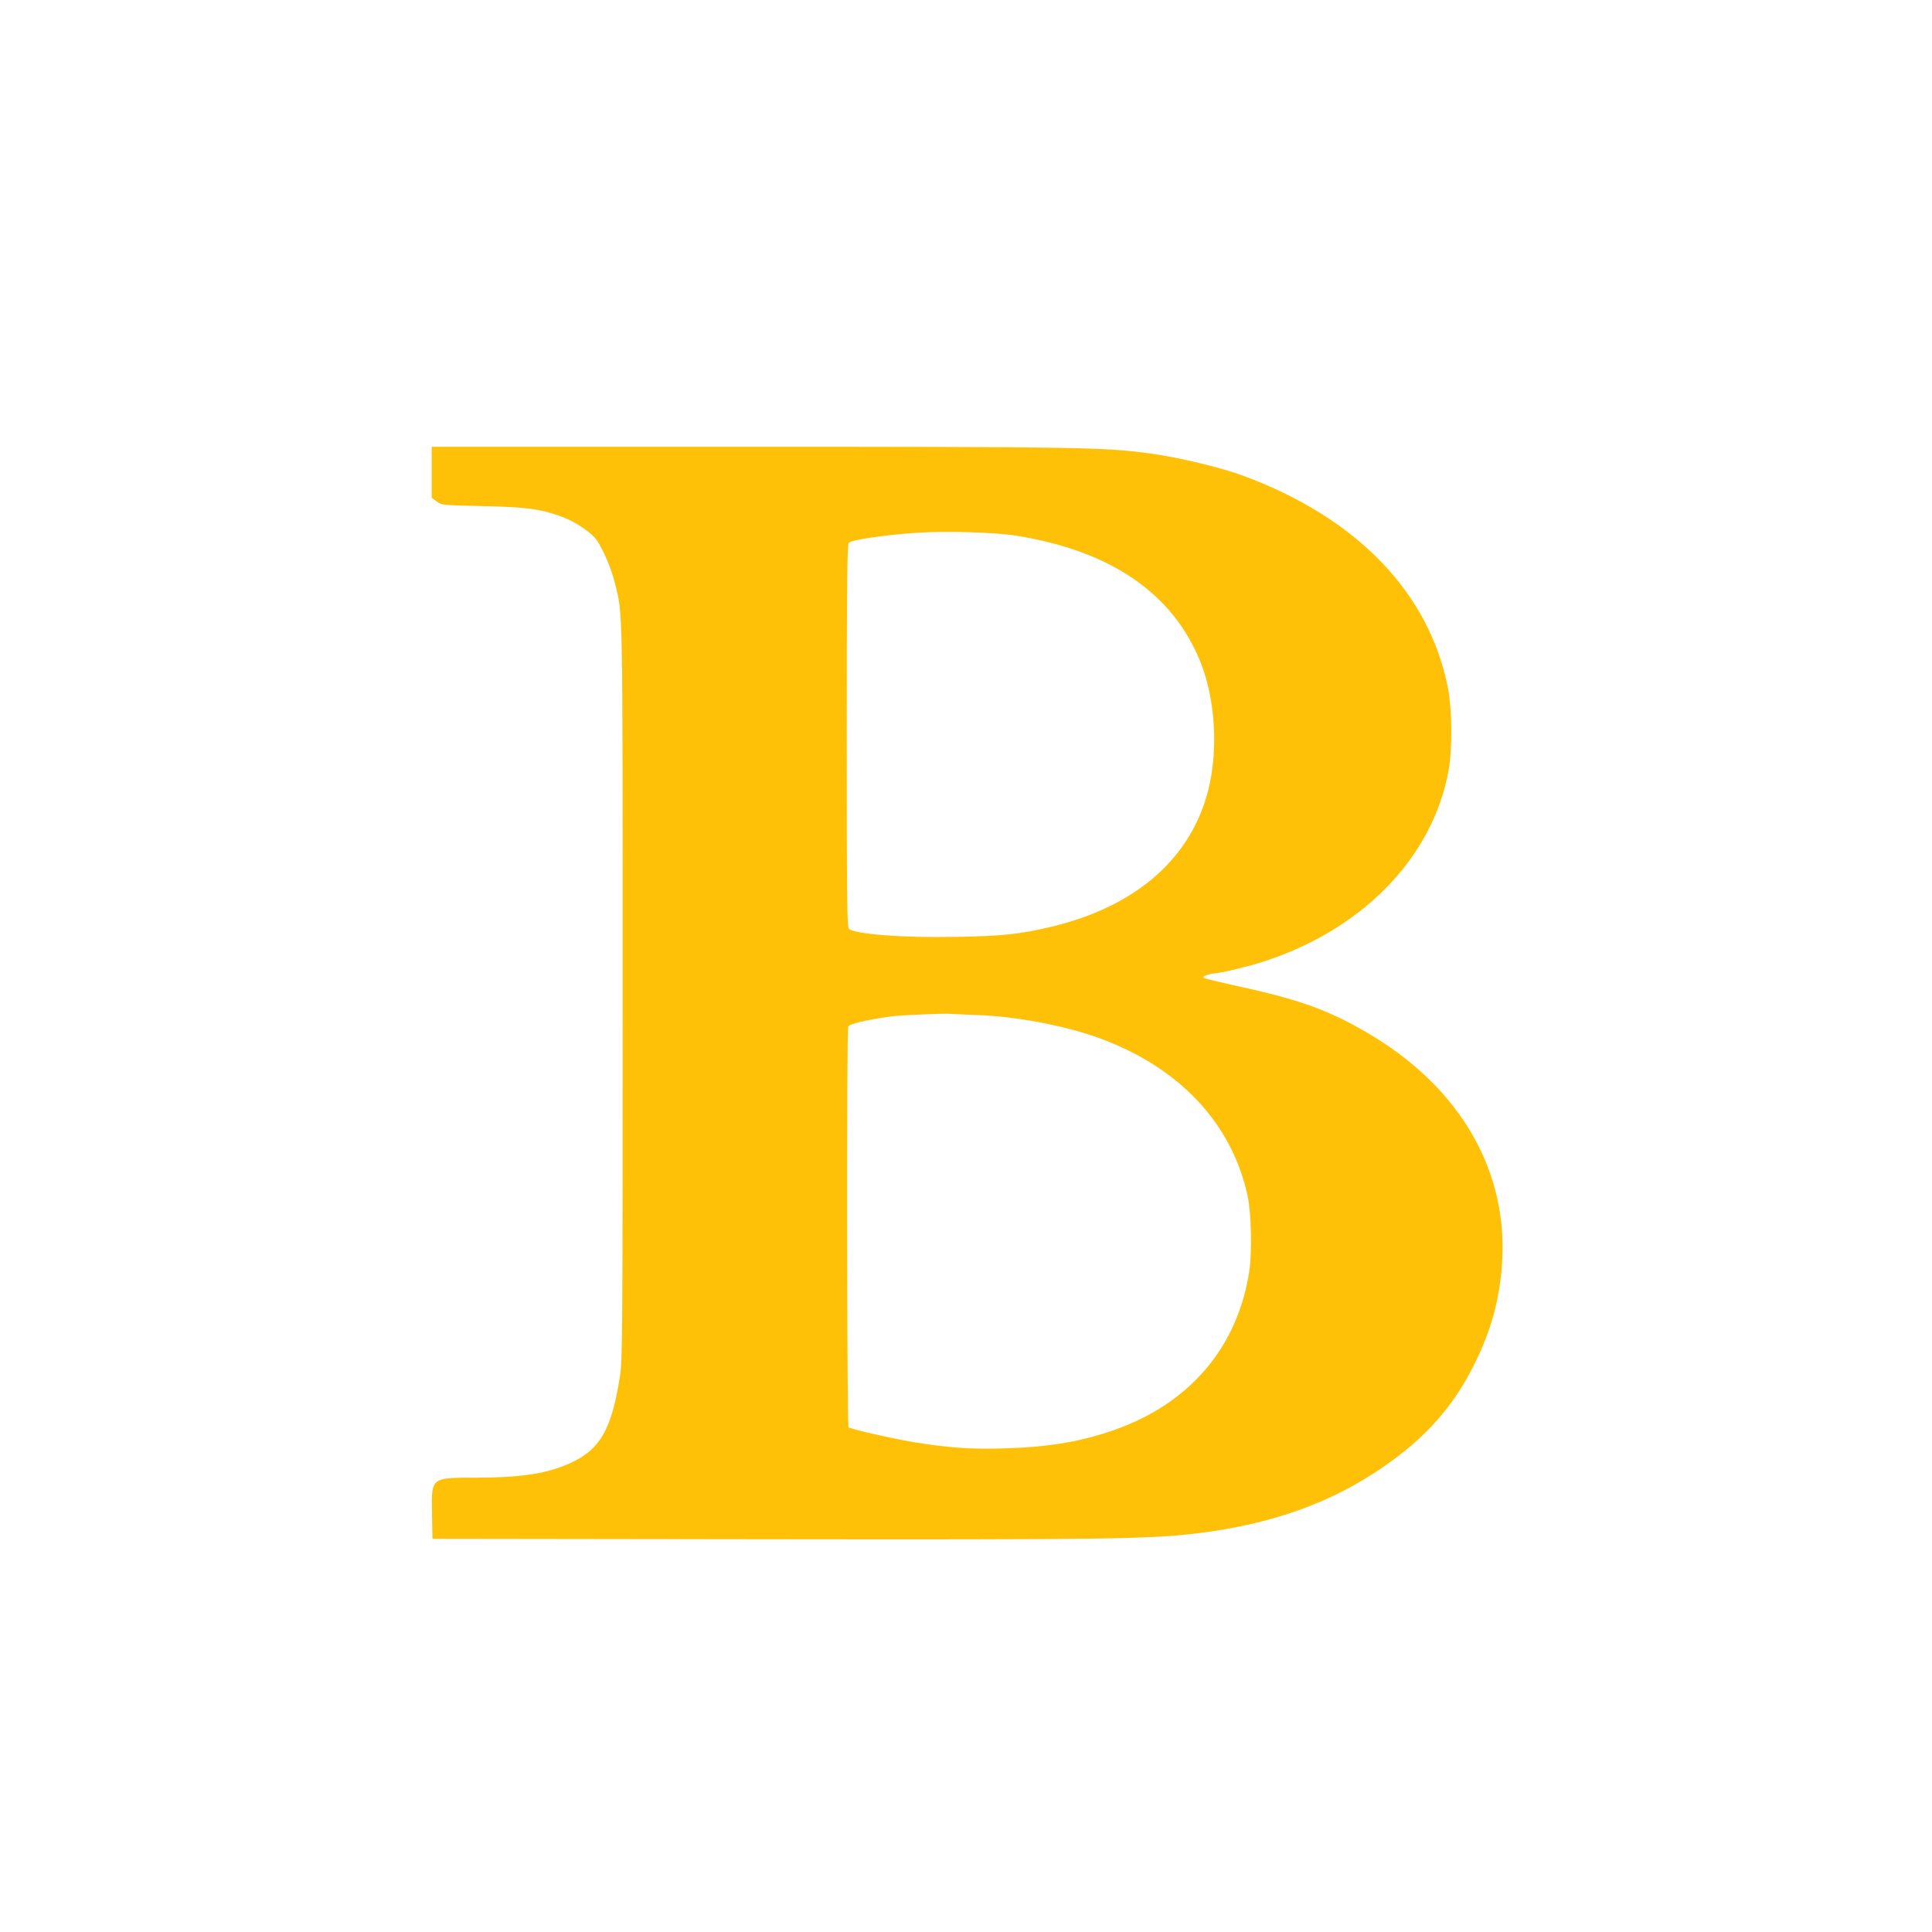 <?xml version="1.0" standalone="no"?>
<!DOCTYPE svg PUBLIC "-//W3C//DTD SVG 20010904//EN"
 "http://www.w3.org/TR/2001/REC-SVG-20010904/DTD/svg10.dtd">
<svg version="1.0" xmlns="http://www.w3.org/2000/svg"
 width="1280pt" height="1280pt" viewBox="0 0 1280 1280"
 preserveAspectRatio="xMidYMid meet">
<g transform="translate(0,1280) scale(0.1,-0.1)"
fill="#ffc107" stroke="none">
<path d="M2860 9671 l0 -169 33 -24 c32 -25 34 -25 302 -31 291 -6 391 -19
533 -73 85 -31 192 -104 225 -152 44 -63 98 -191 122 -290 52 -206 50 -118 50
-2712 0 -2296 -1 -2431 -18 -2540 -55 -349 -130 -481 -322 -570 -154 -72 -324
-99 -628 -100 -304 0 -299 4 -295 -236 l3 -169 2175 -3 c2277 -3 2582 1 2890
39 491 60 886 200 1230 437 288 198 473 407 614 696 104 212 157 404 176 633
50 617 -264 1174 -865 1535 -266 159 -457 230 -855 318 -129 28 -241 55 -250
60 -12 7 -9 11 13 19 16 6 36 11 45 11 34 0 210 41 307 71 671 208 1145 690
1252 1273 26 141 24 409 -5 553 -125 626 -599 1119 -1347 1398 -148 56 -427
123 -620 150 -301 42 -476 45 -2677 45 l-2088 0 0 -169z m3872 -420 c628 -100
1040 -383 1222 -839 98 -245 118 -582 51 -846 -115 -455 -481 -773 -1040 -906
-205 -49 -327 -62 -632 -67 -352 -7 -672 18 -709 54 -12 12 -14 199 -14 1277
0 994 3 1266 13 1279 14 20 234 52 447 67 198 13 515 4 662 -19z m-257 -3176
c255 -9 571 -68 800 -150 533 -192 884 -562 990 -1045 25 -113 31 -371 12
-500 -76 -504 -395 -880 -898 -1055 -221 -77 -430 -112 -724 -121 -215 -7
-371 4 -598 41 -156 26 -422 87 -435 99 -11 12 -14 2634 -2 2655 9 18 120 44
285 67 59 8 347 21 390 17 17 -1 98 -5 180 -8z"/>
</g>
</svg>
